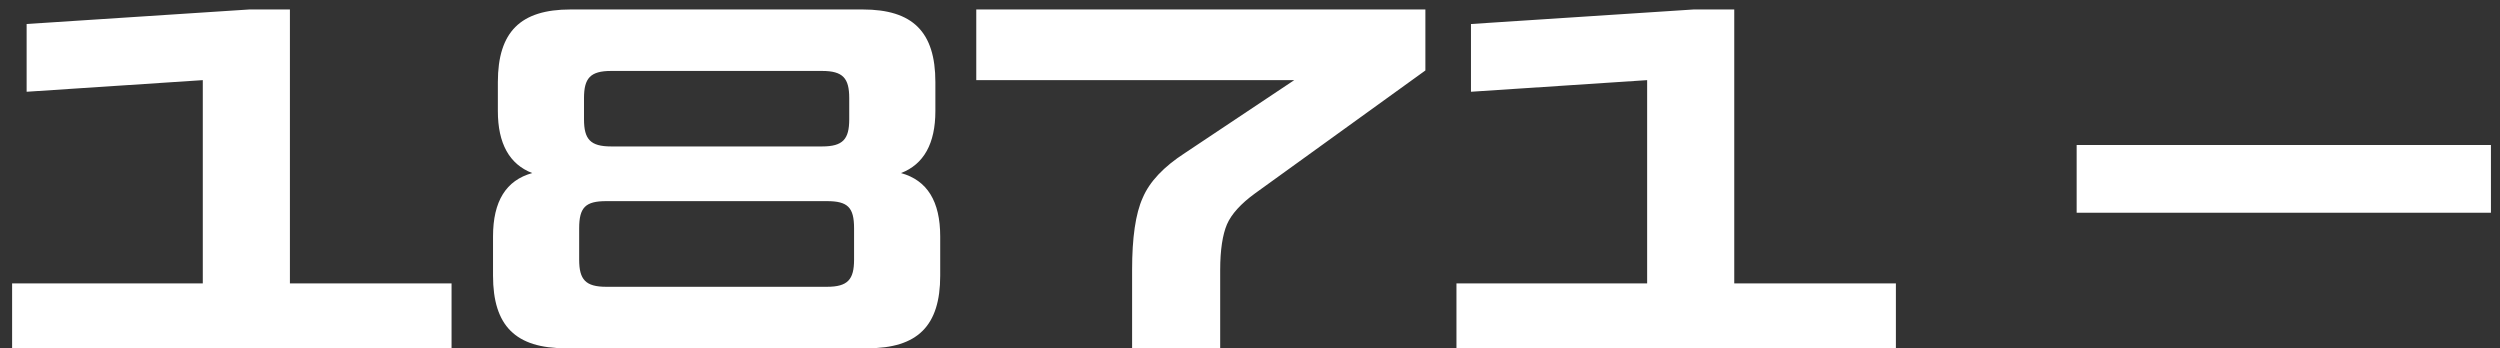<?xml version="1.0" encoding="UTF-8"?> <svg xmlns="http://www.w3.org/2000/svg" width="201" height="28" viewBox="0 0 201 28" fill="none"><rect x="0" y="0" width="201" height="28" fill="#333333" stroke="none"/><path d="M23.309 0.762H20.04L2.141 1.93V7.377L16.305 6.443V22.786H0.974V28H36.305V22.786H23.309V0.762ZM72.441 13.914C74.27 13.214 75.204 11.541 75.204 8.934V6.599C75.204 2.552 73.375 0.762 69.367 0.762H45.865C41.857 0.762 40.028 2.552 40.028 6.599V8.934C40.028 11.541 40.962 13.214 42.791 13.914C40.69 14.498 39.639 16.171 39.639 19.012V22.163C39.639 26.21 41.468 28 45.475 28H69.756C73.764 28 75.593 26.21 75.593 22.163V19.012C75.593 16.171 74.542 14.498 72.441 13.914ZM46.954 7.883C46.954 6.288 47.46 5.704 49.133 5.704H66.098C67.772 5.704 68.278 6.288 68.278 7.883V9.595C68.278 11.19 67.772 11.774 66.098 11.774H49.133C47.46 11.774 46.954 11.19 46.954 9.595V7.883ZM68.667 20.879C68.667 22.475 68.161 23.058 66.487 23.058H48.744C47.071 23.058 46.565 22.475 46.565 20.879V18.35C46.565 16.677 47.071 16.171 48.744 16.171H66.487C68.161 16.171 68.667 16.677 68.667 18.35V20.879ZM78.492 6.443H104.057L95.302 12.28C93.55 13.408 92.422 14.615 91.877 15.899C91.294 17.183 91.021 19.128 91.021 21.696V28H98.103V21.696C98.103 20.101 98.298 18.856 98.648 18.039C98.998 17.222 99.776 16.366 100.905 15.548L114.601 5.665V0.762H78.492V6.443ZM139.434 0.762H136.166L118.266 1.93V7.377L132.43 6.443V22.786H117.099V28H152.43V22.786H139.434V0.762ZM166.963 17.105H200.271V11.657H166.963V17.105Z" fill="white"></path></svg> 